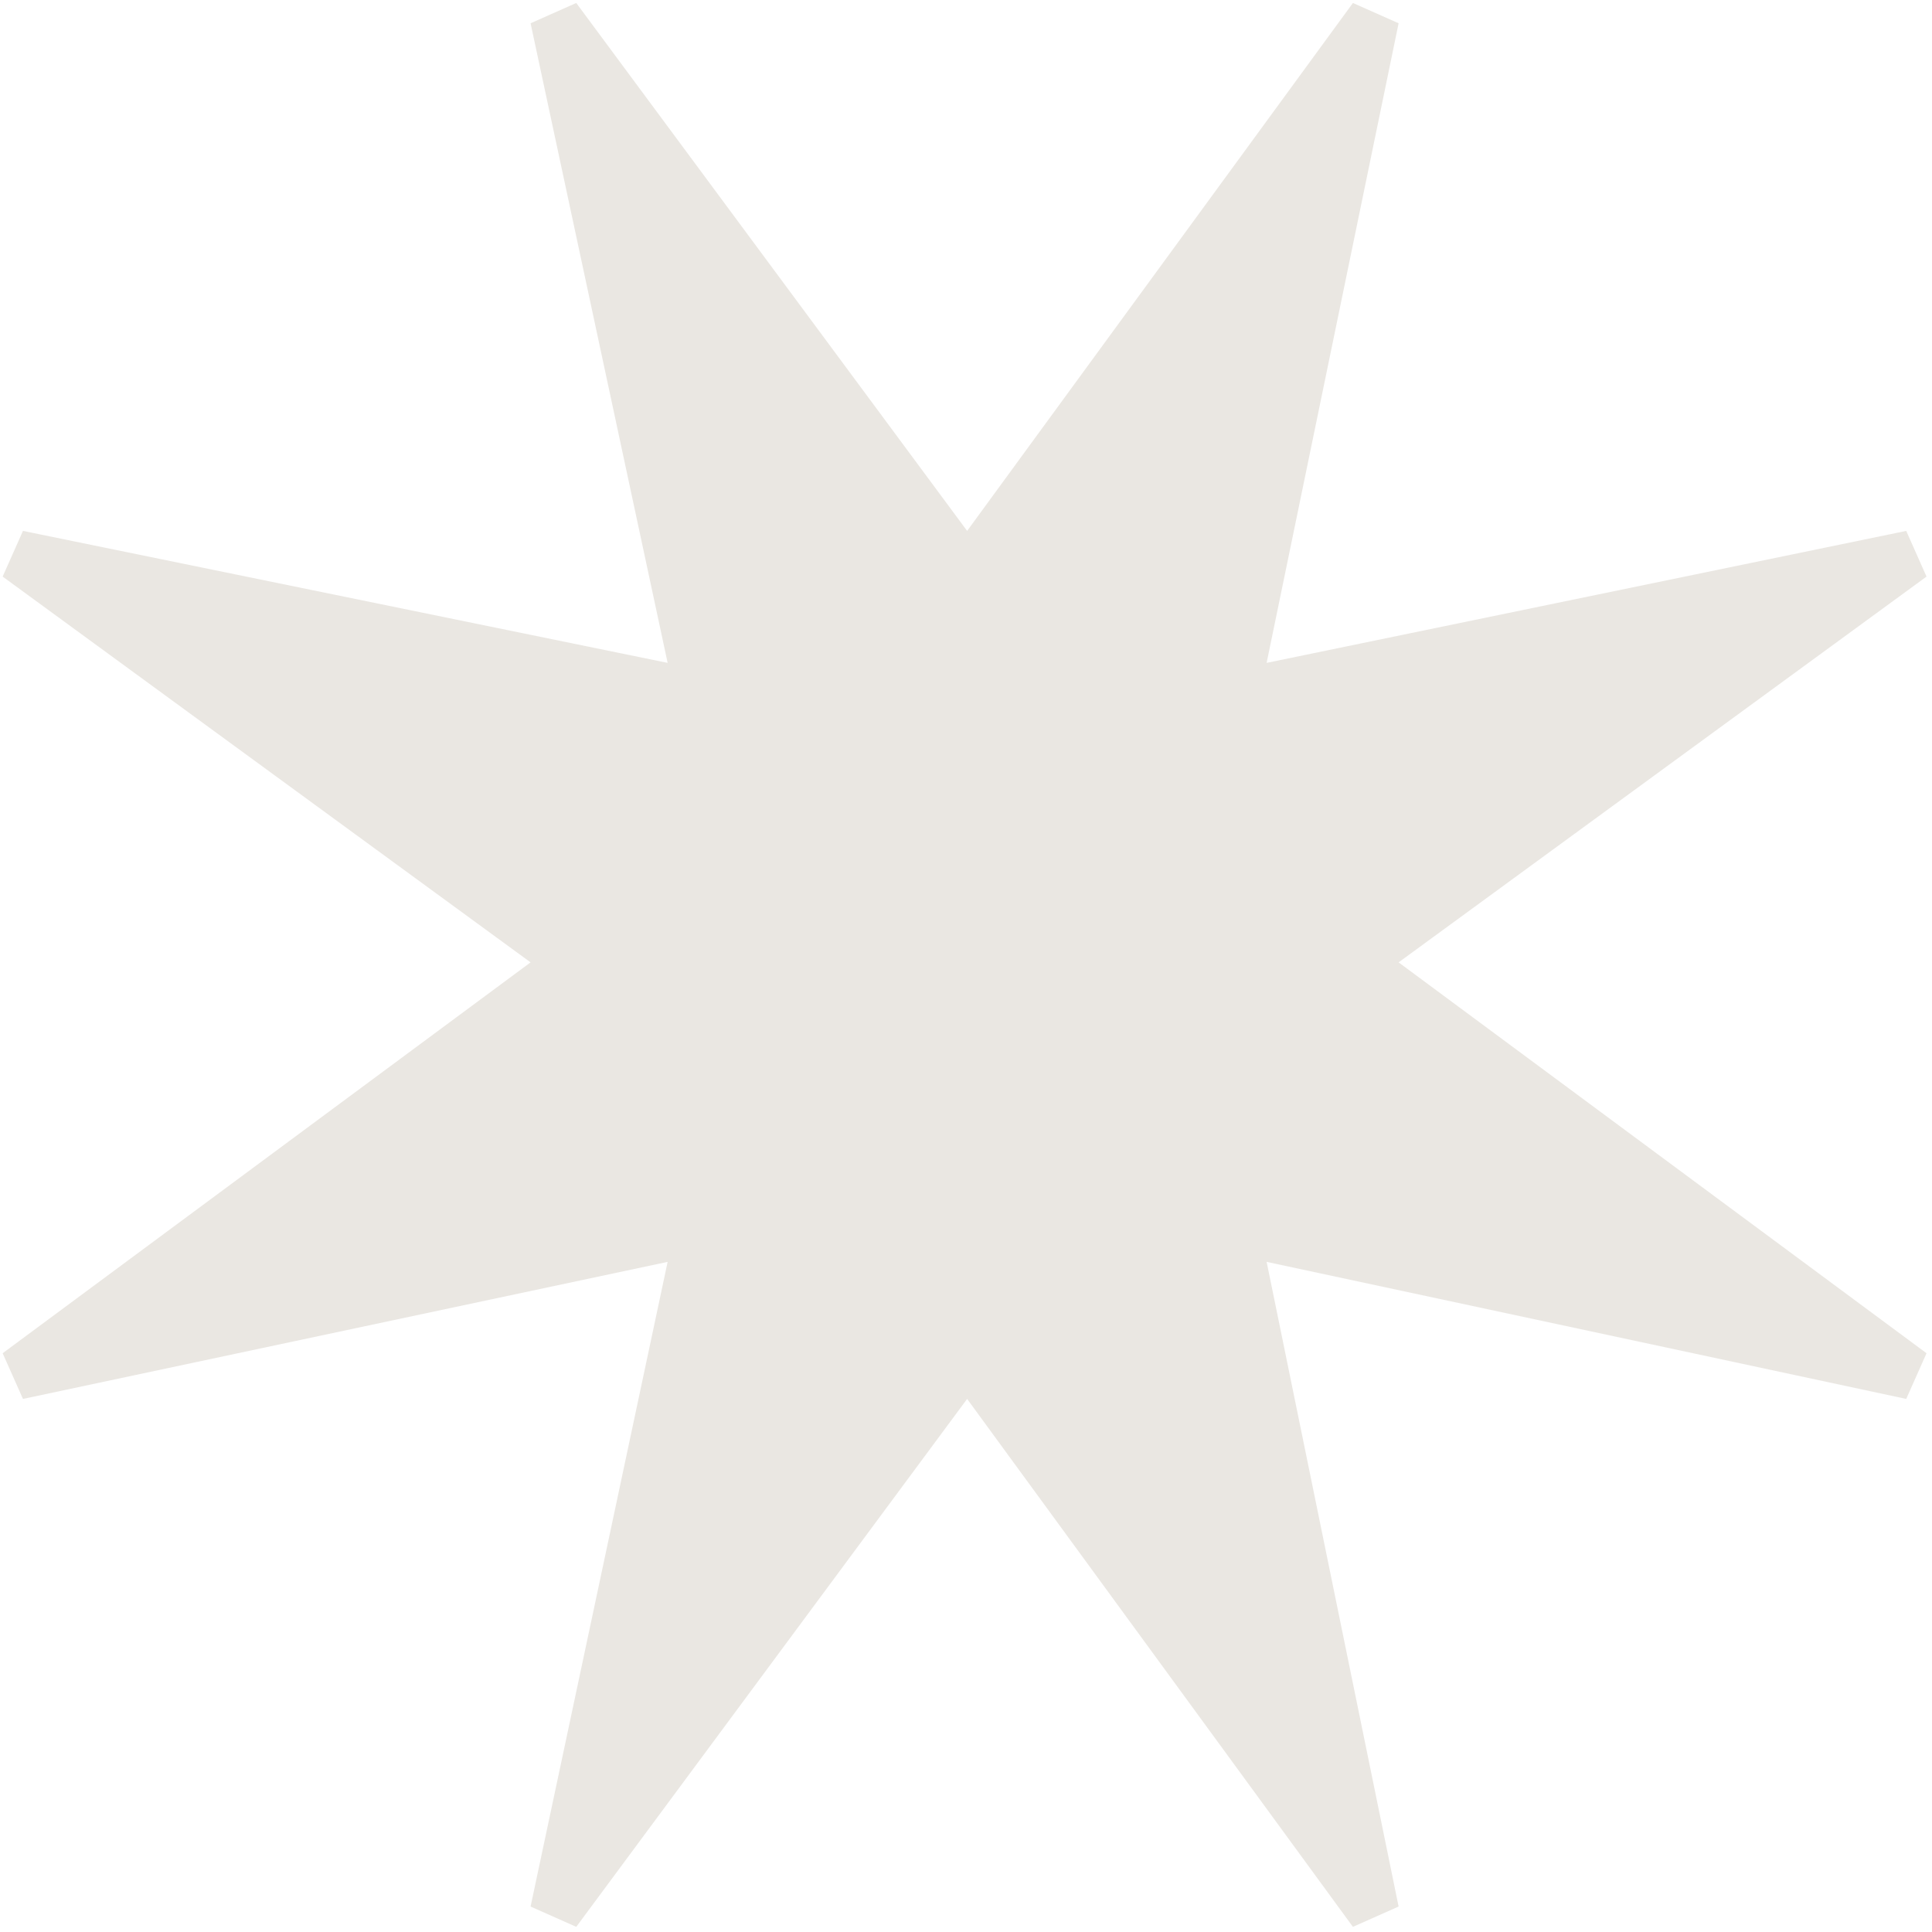 <?xml version="1.0" encoding="UTF-8"?> <svg xmlns="http://www.w3.org/2000/svg" width="320" height="320" viewBox="0 0 320 320" fill="none"><path d="M95.447 319.147L87.88 315.783L110.581 209.005L3.803 231.706L0.44 224.139L87.88 159.399L0.44 95.501L3.803 87.934L110.581 109.794L87.88 3.856L95.447 0.493L160.187 87.934L224.086 0.493L231.653 3.856L209.793 109.794L315.73 87.934L319.093 95.501L231.653 159.399L319.093 224.139L315.73 231.706L209.793 209.005L231.653 315.783L224.086 319.147L160.187 231.706L95.447 319.147Z" fill="#EAE7E2"></path></svg> 